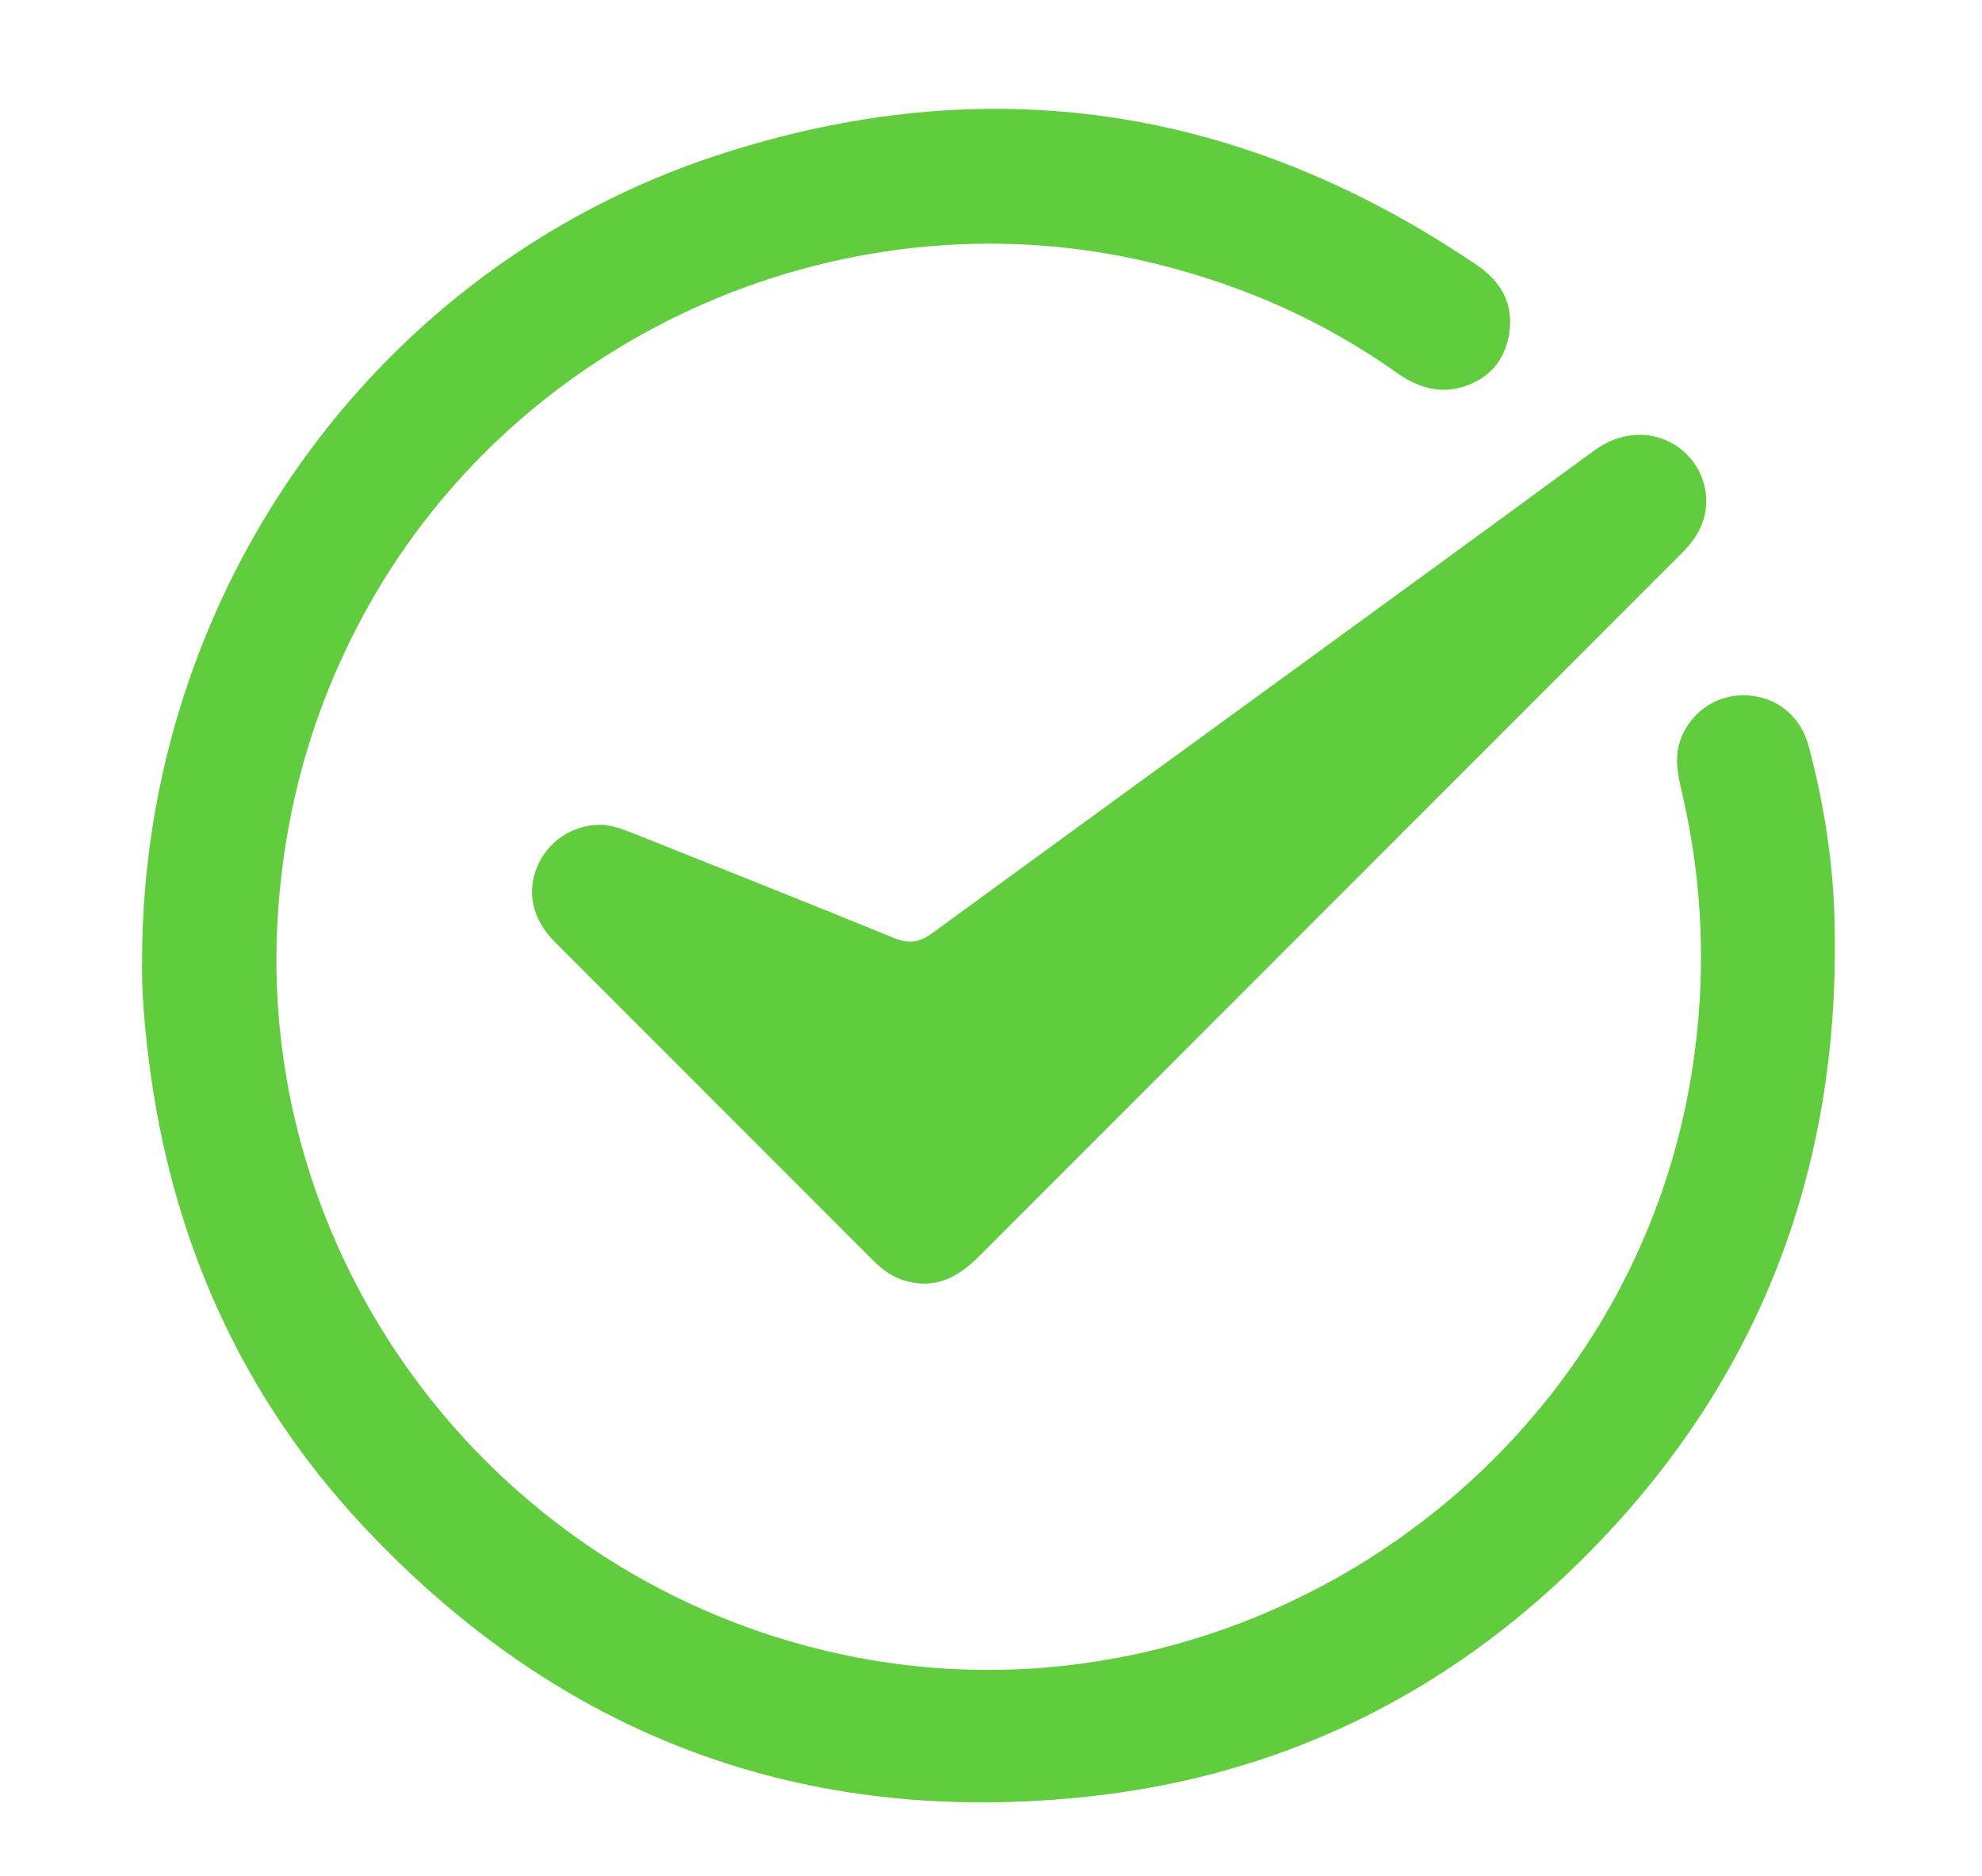 <?xml version="1.0" encoding="UTF-8"?>
<svg id="OBJECTS" xmlns="http://www.w3.org/2000/svg" viewBox="0 0 277.41 262.54">
  <defs>
    <style>
      .cls-1 {
        fill: #61cc3e;
        stroke-width: 0px;
      }
    </style>
  </defs>
  <path class="cls-1" d="M19.89,134.19c.11-51.2,32.56-96.74,80.47-112.45,37.79-12.4,73.36-6.98,106.32,15.34,3.2,2.17,5.03,5.07,4.63,8.99-.38,3.76-2.36,6.54-5.97,7.87-3.56,1.32-6.77.4-9.82-1.76-10.11-7.18-21.26-12.13-33.28-15.15-43.01-10.82-89.02,9.06-110.68,47.79-7.44,13.3-11.59,27.51-12.64,42.74-3.31,47.91,28.91,91.91,76.3,103.38,55.86,13.52,112.51-24.09,121.56-80.8,2.13-13.36,1.65-26.55-1.47-39.67-.58-2.45-.97-4.87.04-7.31,1.55-3.77,5.2-6.09,9.24-5.84,4.15.25,7.43,2.89,8.56,7.11,2.1,7.87,3.38,15.9,3.61,24.02,1.03,36.2-11.31,67.1-37.64,92.03-18.61,17.62-40.91,28.08-66.42,30.9-40.21,4.44-74.37-8.39-101.91-37.85-17.12-18.31-26.89-40.36-29.98-65.31-.6-4.86-1.02-9.71-.92-14.02Z"/>
  <path class="cls-1" d="M84.13,115.41c1.39.08,2.96.59,4.5,1.21,12.15,4.86,24.31,9.67,36.43,14.62,2.07.85,3.54.73,5.4-.63,30.84-22.53,61.78-44.9,92.57-67.49,6.91-5.07,14.57-.93,15.66,5.48.41,2.42-.15,4.61-1.46,6.62-.58.89-1.33,1.7-2.09,2.45-32.74,32.76-65.49,65.5-98.22,98.26-2.89,2.89-6.11,4.52-10.27,3.3-1.71-.5-3.11-1.5-4.36-2.75-14.87-14.89-29.76-29.76-44.63-44.65-3.19-3.2-3.99-7.02-2.41-10.67,1.51-3.48,4.95-5.77,8.88-5.73Z"/>
</svg>